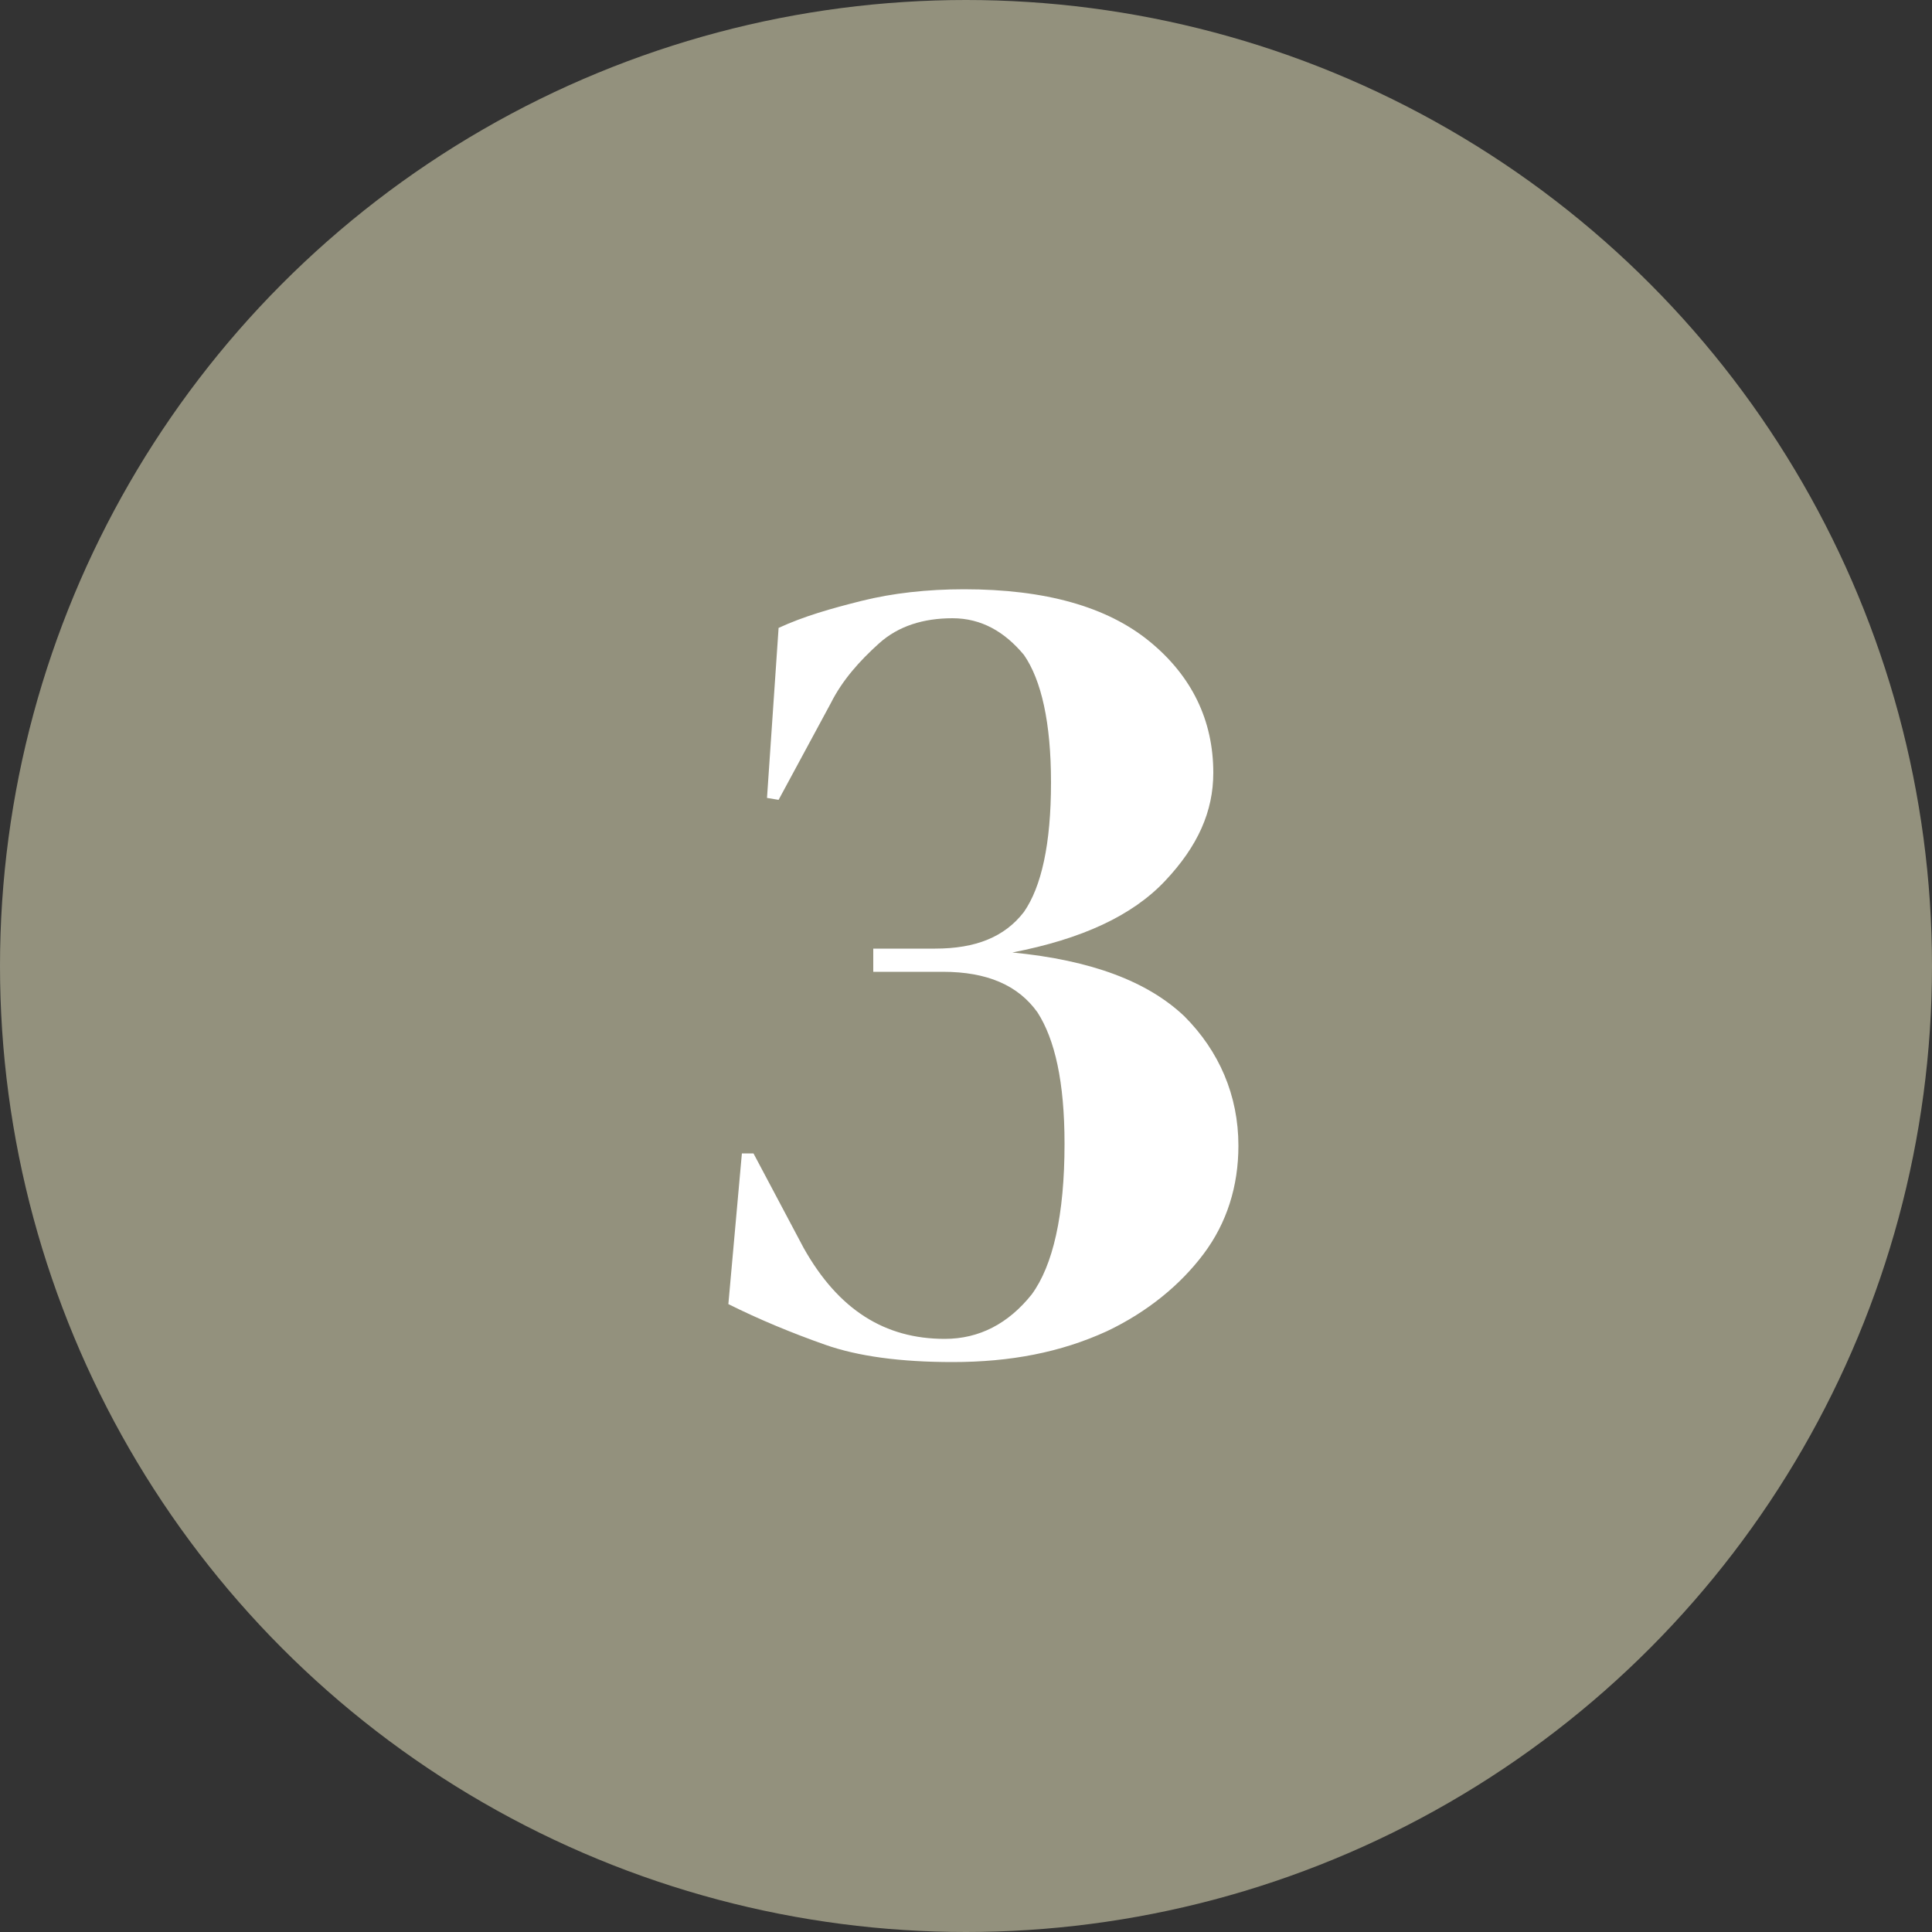 <?xml version="1.0" encoding="utf-8"?>
<!-- Generator: Adobe Illustrator 27.4.1, SVG Export Plug-In . SVG Version: 6.00 Build 0)  -->
<svg version="1.1" id="Ebene_1" xmlns="http://www.w3.org/2000/svg" xmlns:xlink="http://www.w3.org/1999/xlink" x="0px" y="0px"
	 viewBox="0 0 100 100" style="enable-background:new 0 0 100 100;" xml:space="preserve">
<rect x="0" y="0" width="100" height="100" fill="#333333" stroke="none"/>
<style type="text/css">
	.st0{fill:#93917D;}
	.st1{fill:none;}
	.st2{enable-background:new    ;}
	.st3{fill:#FFFFFF;}
</style>
<g id="Ebene_4">
</g>
<g id="Ebene_3">
	<circle class="st0" cx="50" cy="50" r="50"/>
	<rect x="0.5" y="27.5" class="st1" width="99" height="49"/>
	<g class="st2">
		<path class="st3" d="M49.3,70.5c-2.7,0-4.9-0.3-6.6-0.9c-1.7-0.6-3.4-1.3-5-2.1l0.7-7.8H39l2.6,4.9c1.8,3.2,4.2,4.7,7.3,4.7
			c1.8,0,3.3-0.8,4.5-2.3c1.1-1.5,1.7-4.1,1.7-7.8c0-3.2-0.5-5.4-1.4-6.8c-1-1.4-2.6-2.1-4.9-2.1h-3.6v-1.2h3.2
			c2.1,0,3.6-0.6,4.6-1.9c0.9-1.3,1.4-3.5,1.4-6.7c0-3.1-0.5-5.3-1.4-6.6C52,32.7,50.8,32,49.3,32c-1.5,0-2.8,0.4-3.8,1.3
			c-1,0.9-1.9,1.9-2.5,3.1l-2.7,5l-0.6-0.1l0.6-8.8c1.3-0.6,2.7-1,4.3-1.4c1.6-0.4,3.4-0.6,5.3-0.6c4.2,0,7.4,0.9,9.6,2.7
			c2.2,1.8,3.3,4.1,3.3,6.8c0,2-0.8,3.8-2.5,5.6c-1.7,1.8-4.3,3-7.9,3.7c4.1,0.4,7,1.5,8.9,3.3c1.8,1.8,2.8,4.1,2.8,6.7
			c0,2.1-0.6,4-1.8,5.6s-2.9,3-5,4C54.9,70,52.3,70.5,49.3,70.5z"/>
	</g>
</g>
<g id="Ebene_2_00000009551957513652127290000014458069950255905954_">
</g>
<g id="Ebene_6">
</g>
</svg>
